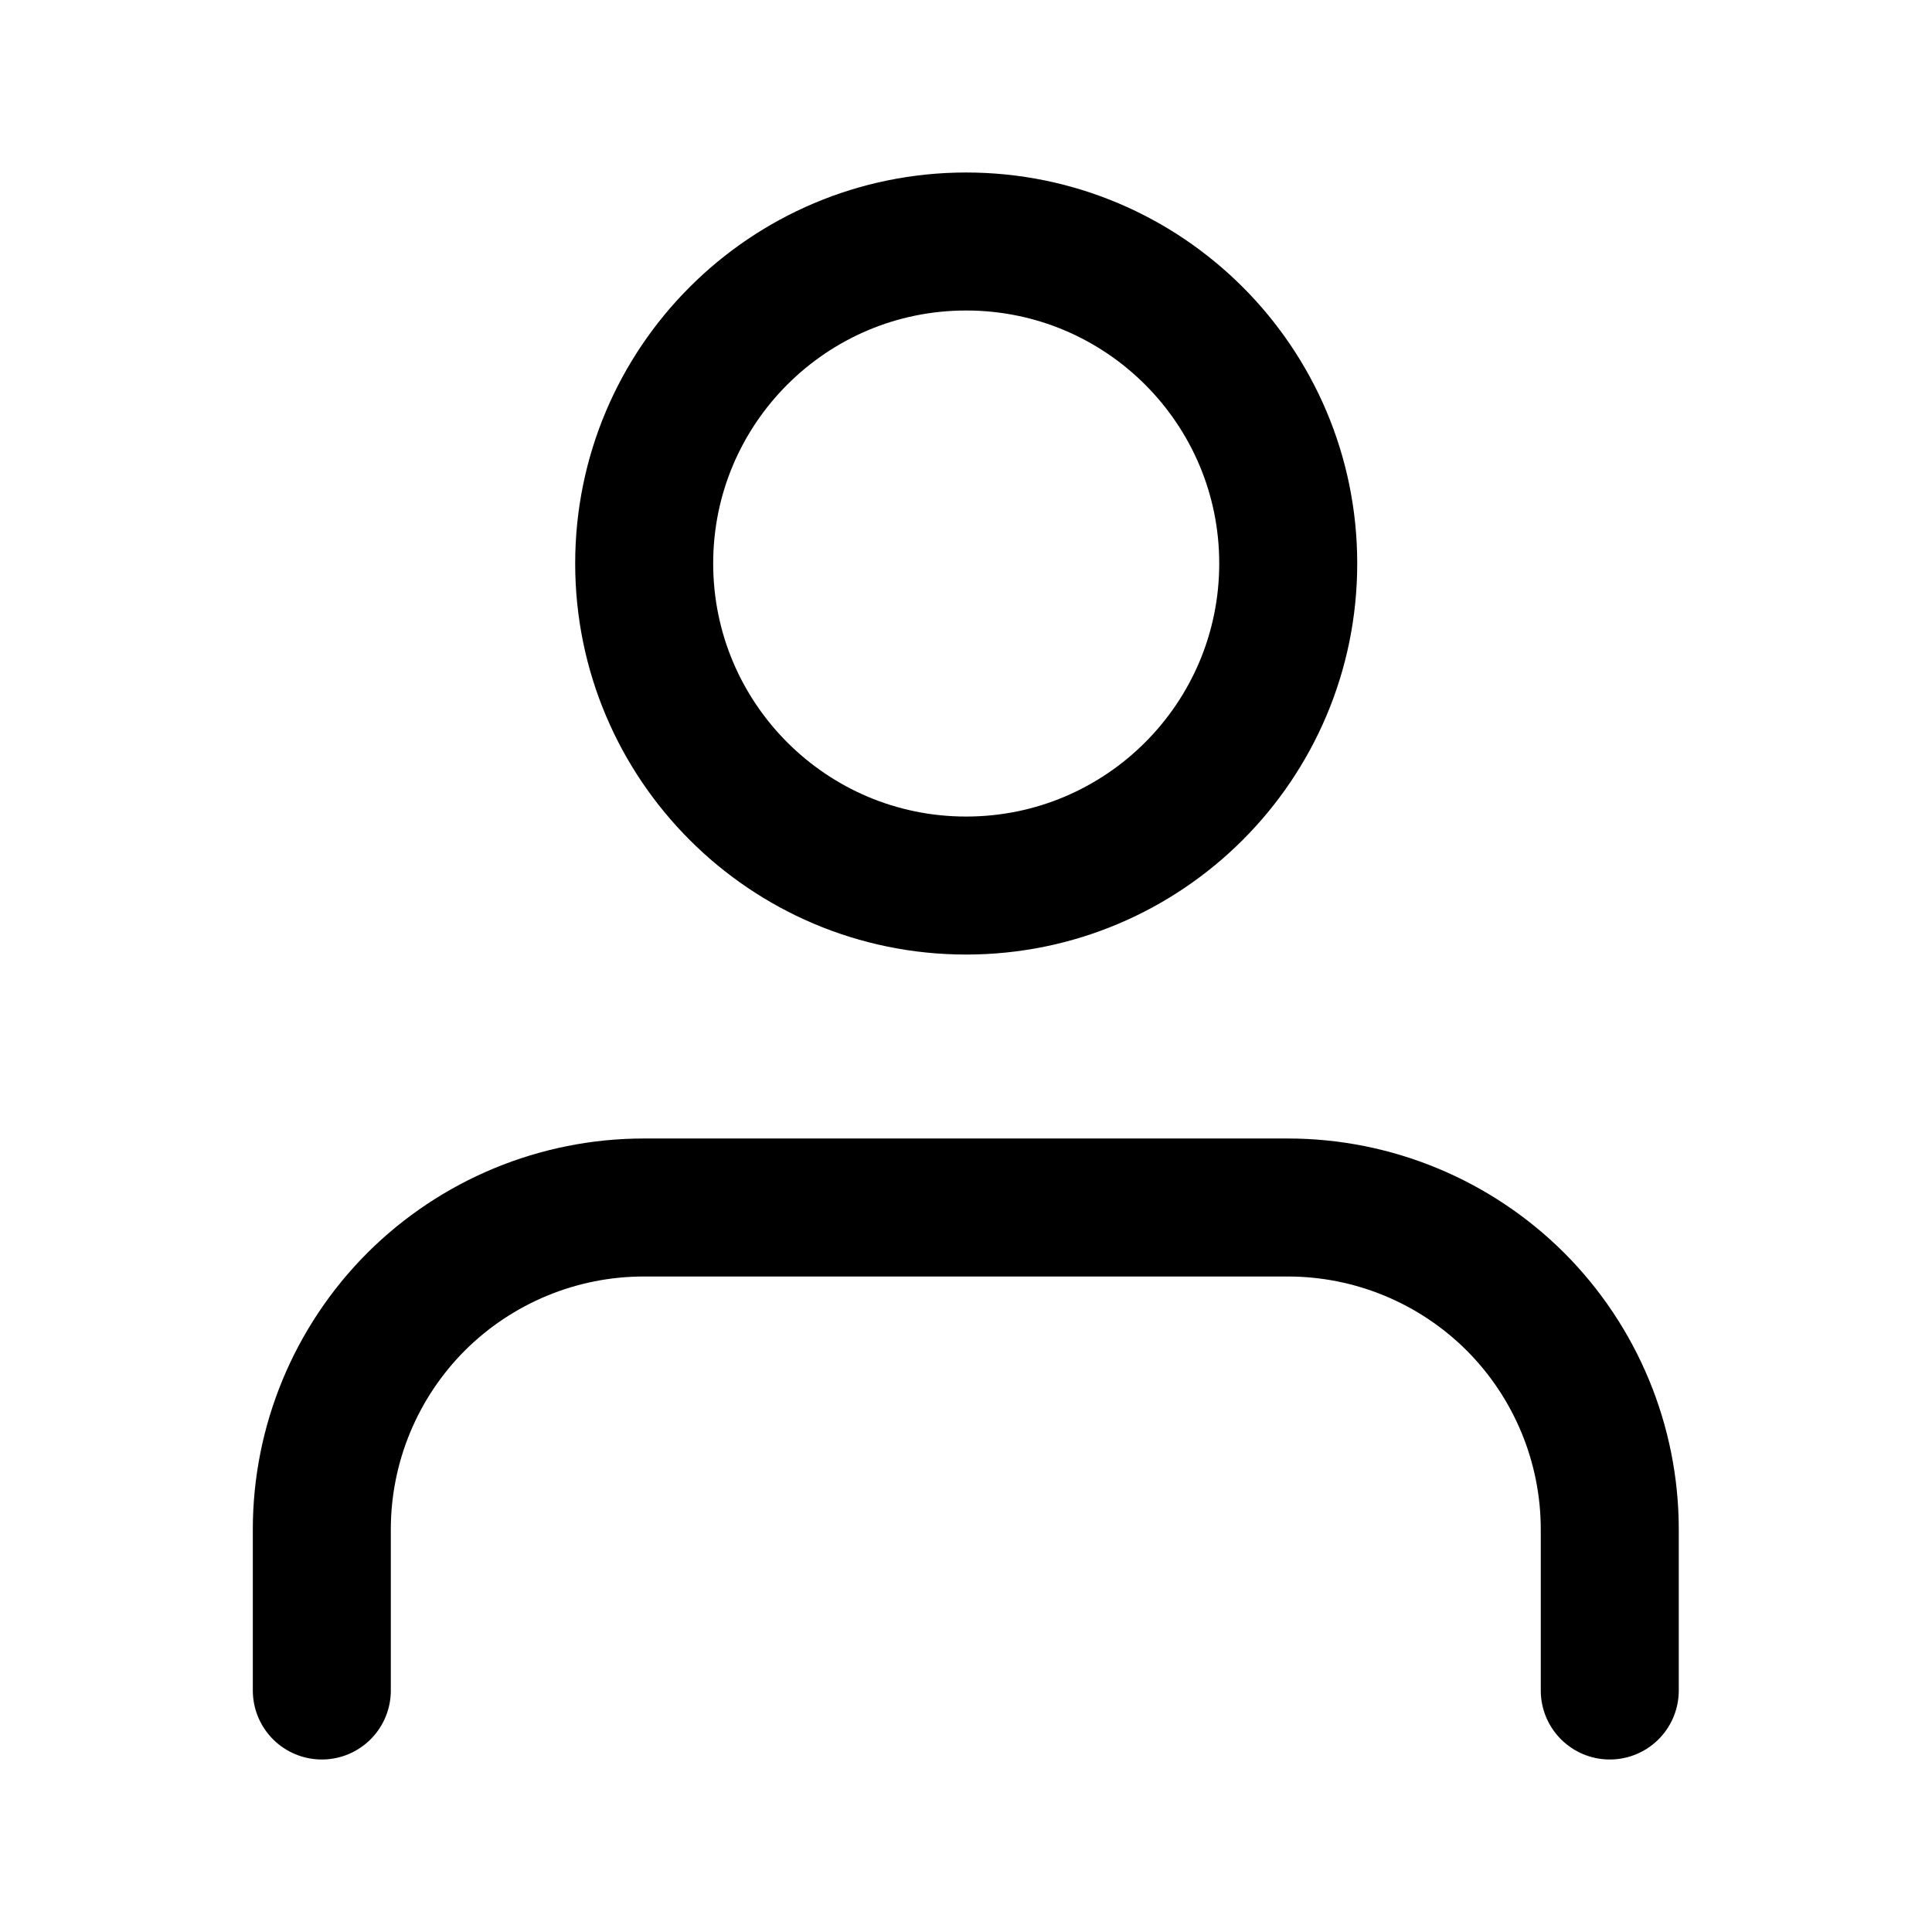 <svg xmlns="http://www.w3.org/2000/svg" width="14" height="14" viewBox="0 0 14 14" fill="none"><path d="M11.665 12.25V11.083C11.665 10.464 11.419 9.871 10.982 9.433C10.544 8.996 9.951 8.75 9.332 8.75H4.665C4.047 8.75 3.453 8.996 3.015 9.433C2.578 9.871 2.332 10.464 2.332 11.083V12.25" stroke="black" stroke-linecap="round" stroke-linejoin="round"></path><path d="M7.001 6.417C8.29 6.417 9.335 5.372 9.335 4.083C9.335 2.795 8.29 1.75 7.001 1.75C5.713 1.75 4.668 2.795 4.668 4.083C4.668 5.372 5.713 6.417 7.001 6.417Z" stroke="black" stroke-linecap="round" stroke-linejoin="round"></path></svg>
